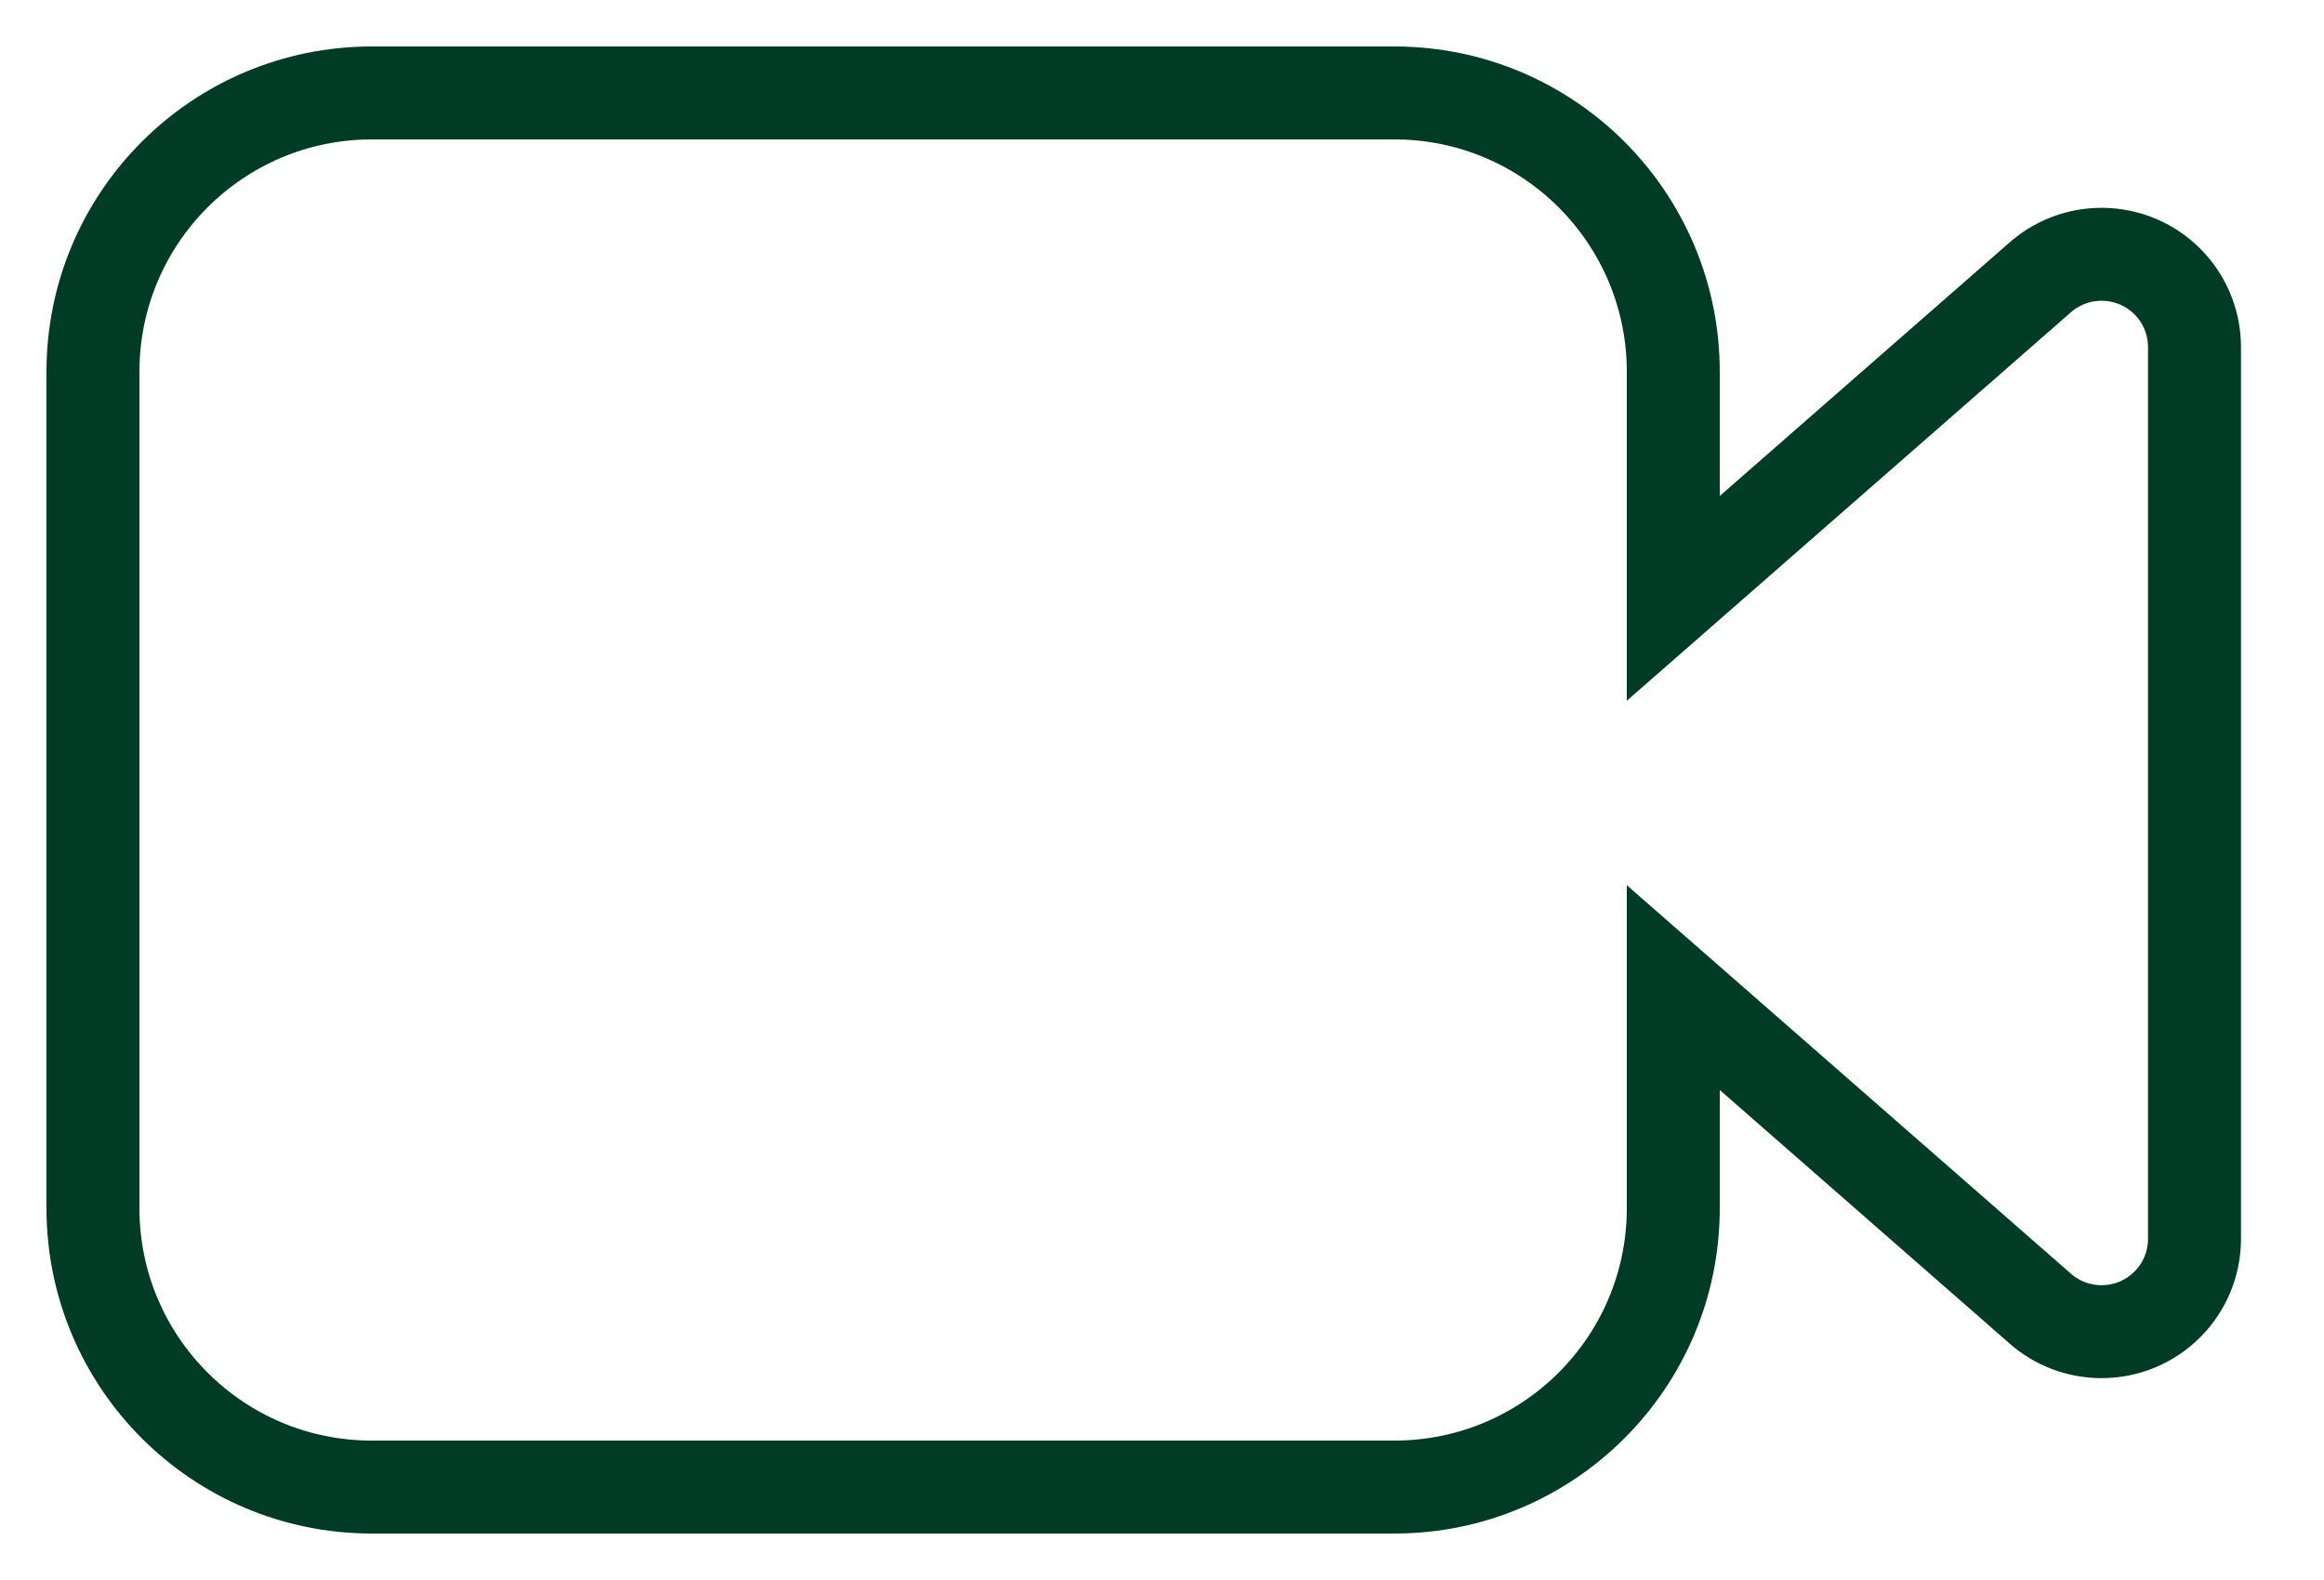 <svg xmlns="http://www.w3.org/2000/svg" width="25" height="17" viewBox="0 0 25 17">
  <path fill="none" stroke="#003B25" d="M365,171 C366.657,171 368,172.343 368,174 L368,176.438 L371.949,172.983 C372.365,172.62 372.996,172.662 373.36,173.077 C373.52,173.26 373.607,173.494 373.607,173.736 L373.607,183.328 C373.607,183.881 373.16,184.328 372.607,184.328 C372.365,184.328 372.131,184.241 371.949,184.081 L368,180.626 L368,183 C368,184.657 366.657,186 365,186 L354,186 C352.343,186 351,184.657 351,183 L351,174 C351,172.343 352.343,171 354,171 L365,171 Z" transform="translate(-350 -170)"/>
</svg>
